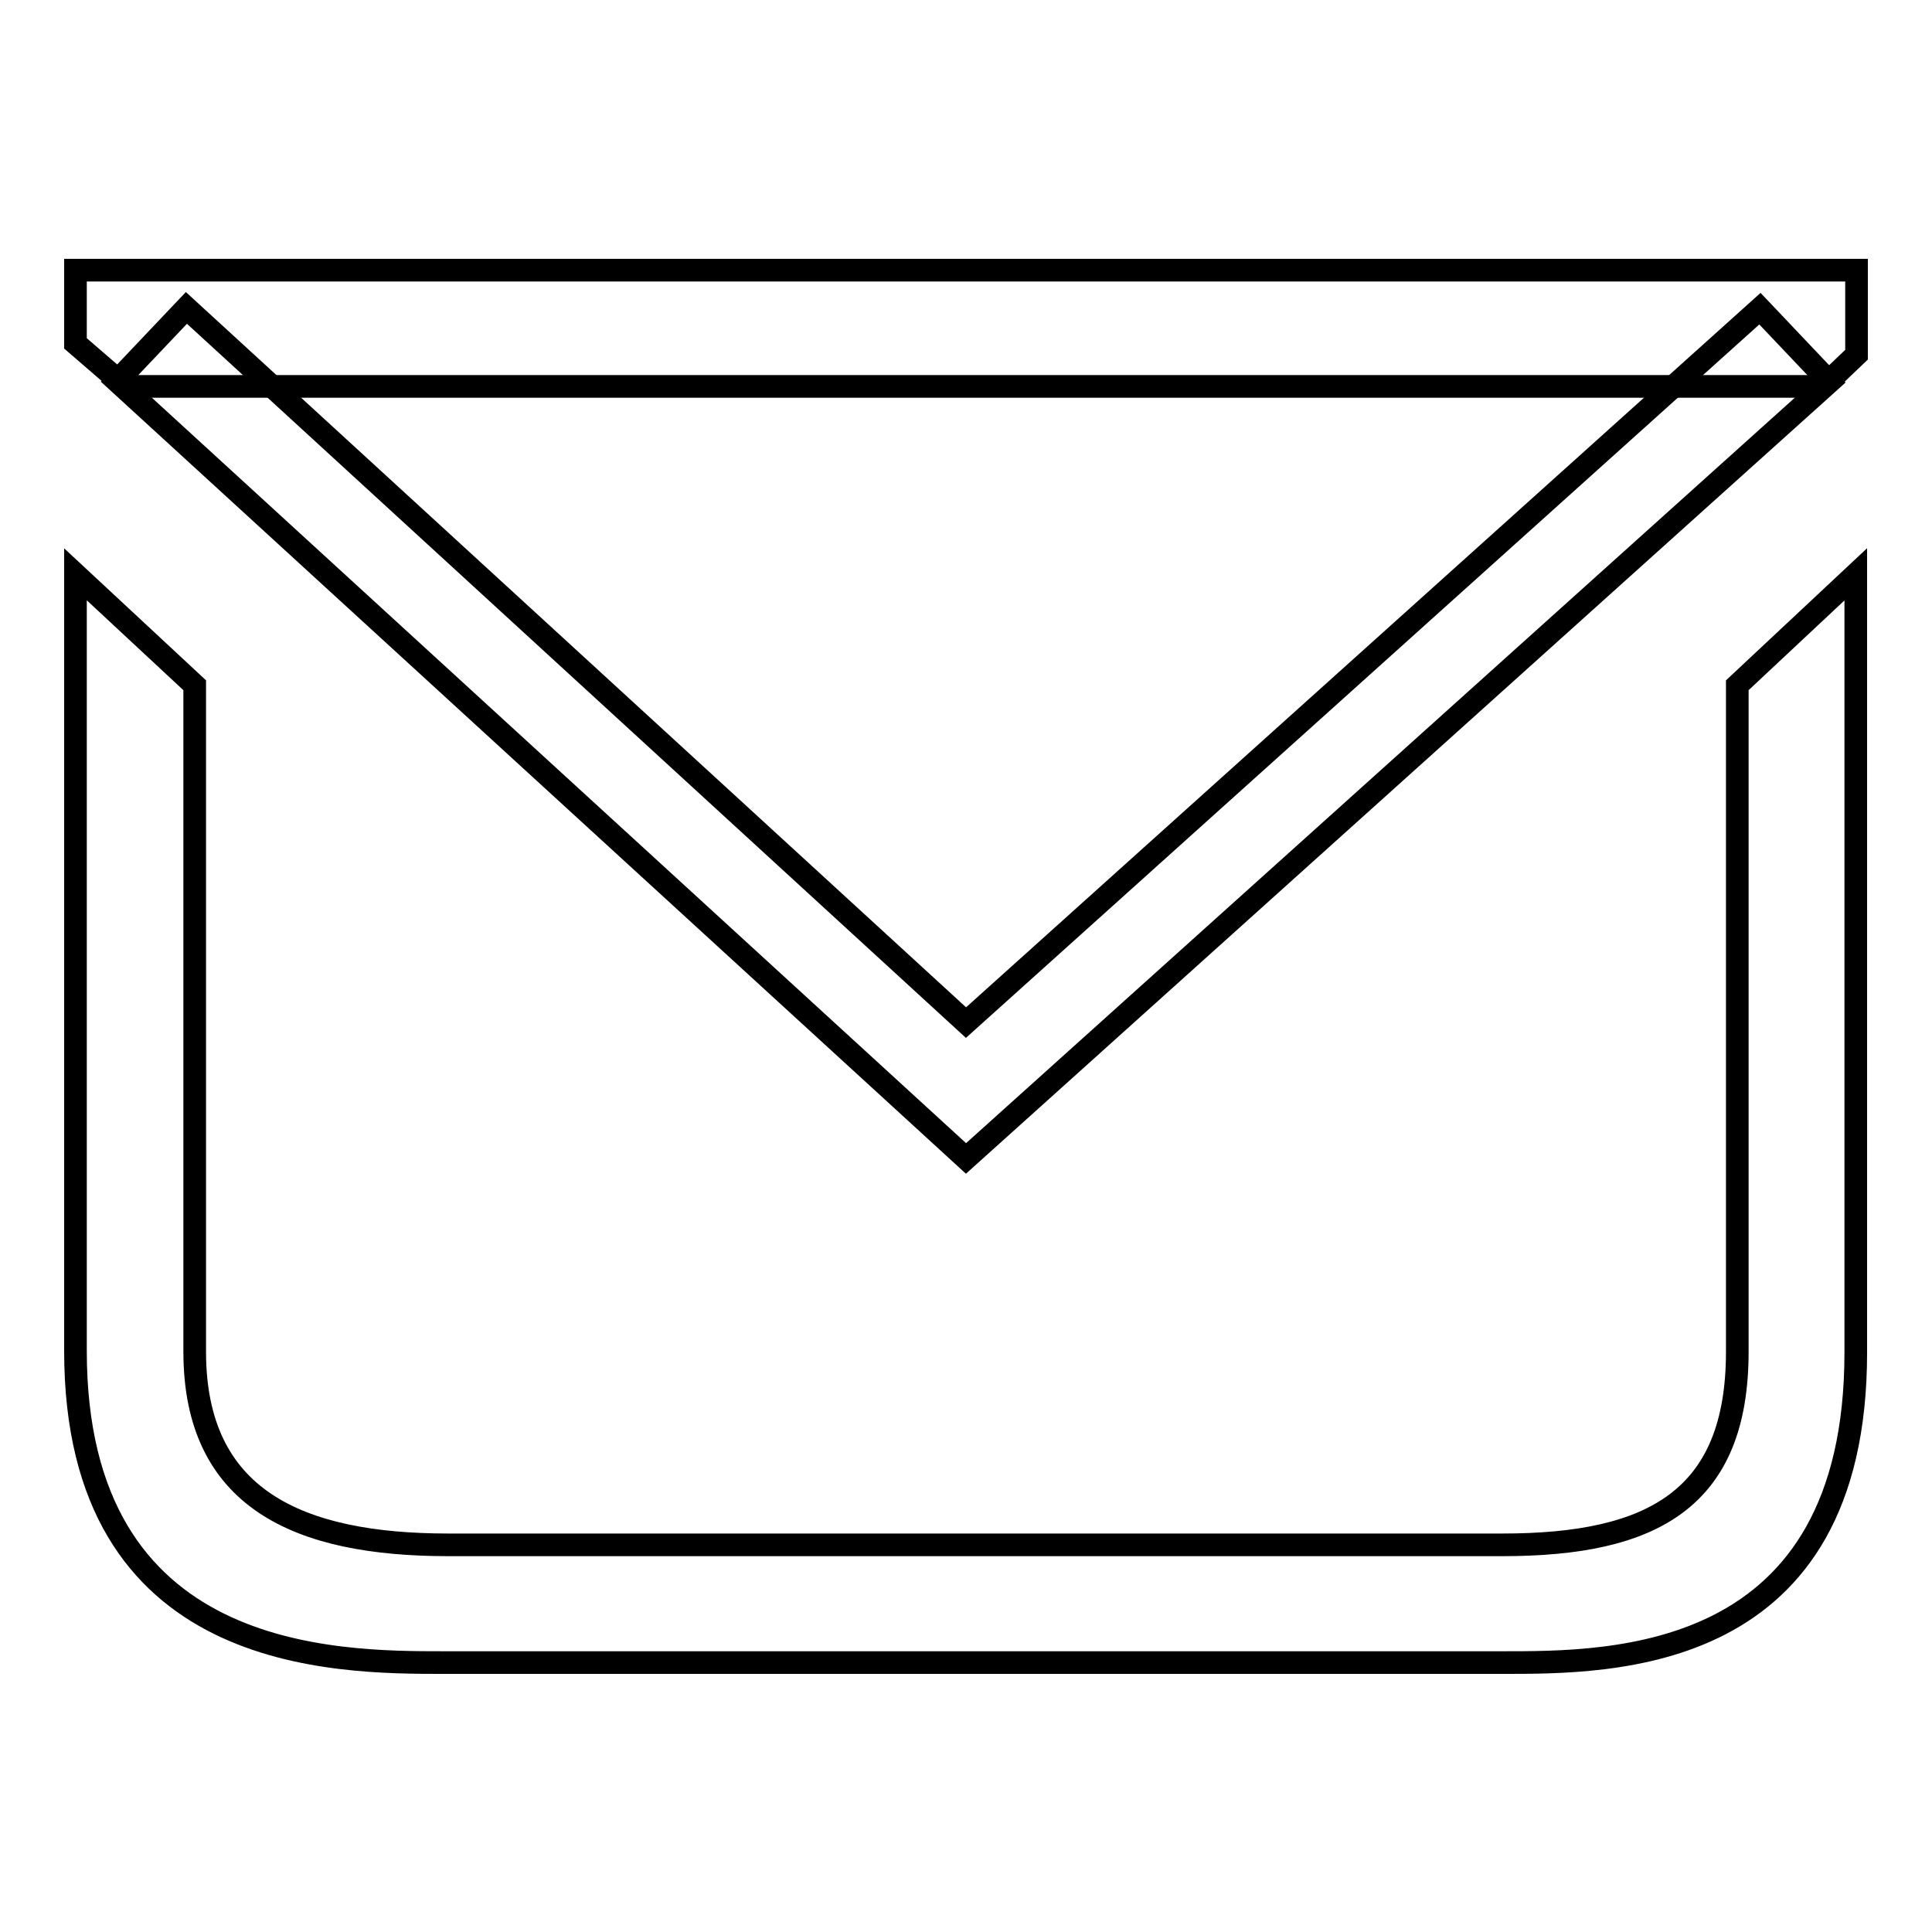 <?xml version="1.0" encoding="utf-8"?>
<!-- Svg Vector Icons : http://www.onlinewebfonts.com/icon -->
<!DOCTYPE svg PUBLIC "-//W3C//DTD SVG 1.1//EN" "http://www.w3.org/Graphics/SVG/1.1/DTD/svg11.dtd">
<svg version="1.1" xmlns="http://www.w3.org/2000/svg" xmlns:xlink="http://www.w3.org/1999/xlink" x="0px" y="0px" viewBox="0 0 256 256" enable-background="new 0 0 256 256" xml:space="preserve">
<g><g><path stroke-width="3" fill-opacity="0" stroke="#000000"  d="M128,153.5L15.5,50.5l9.2-9.7L128,135.5l105.2-94.6l9.2,9.7L128,153.5z"/><path stroke-width="3" fill-opacity="0" stroke="#000000"  d="M16.6,51.2l225,0l4.4-4.2V35.8H10v9.7L16.6,51.2z"/><path stroke-width="3" fill-opacity="0" stroke="#000000"  d="M230.2,90.8v88.3c0,19.5-11.2,25.6-31.1,25.6H59.4c-19.9,0-33.6-6.1-33.6-25.6V90.8L10,76.1v102.9c0,41.3,34.3,41.3,48.9,41.3H199c14.6,0,46.9,0.2,46.9-41.1V76.1L230.2,90.8z"/></g></g>
</svg>